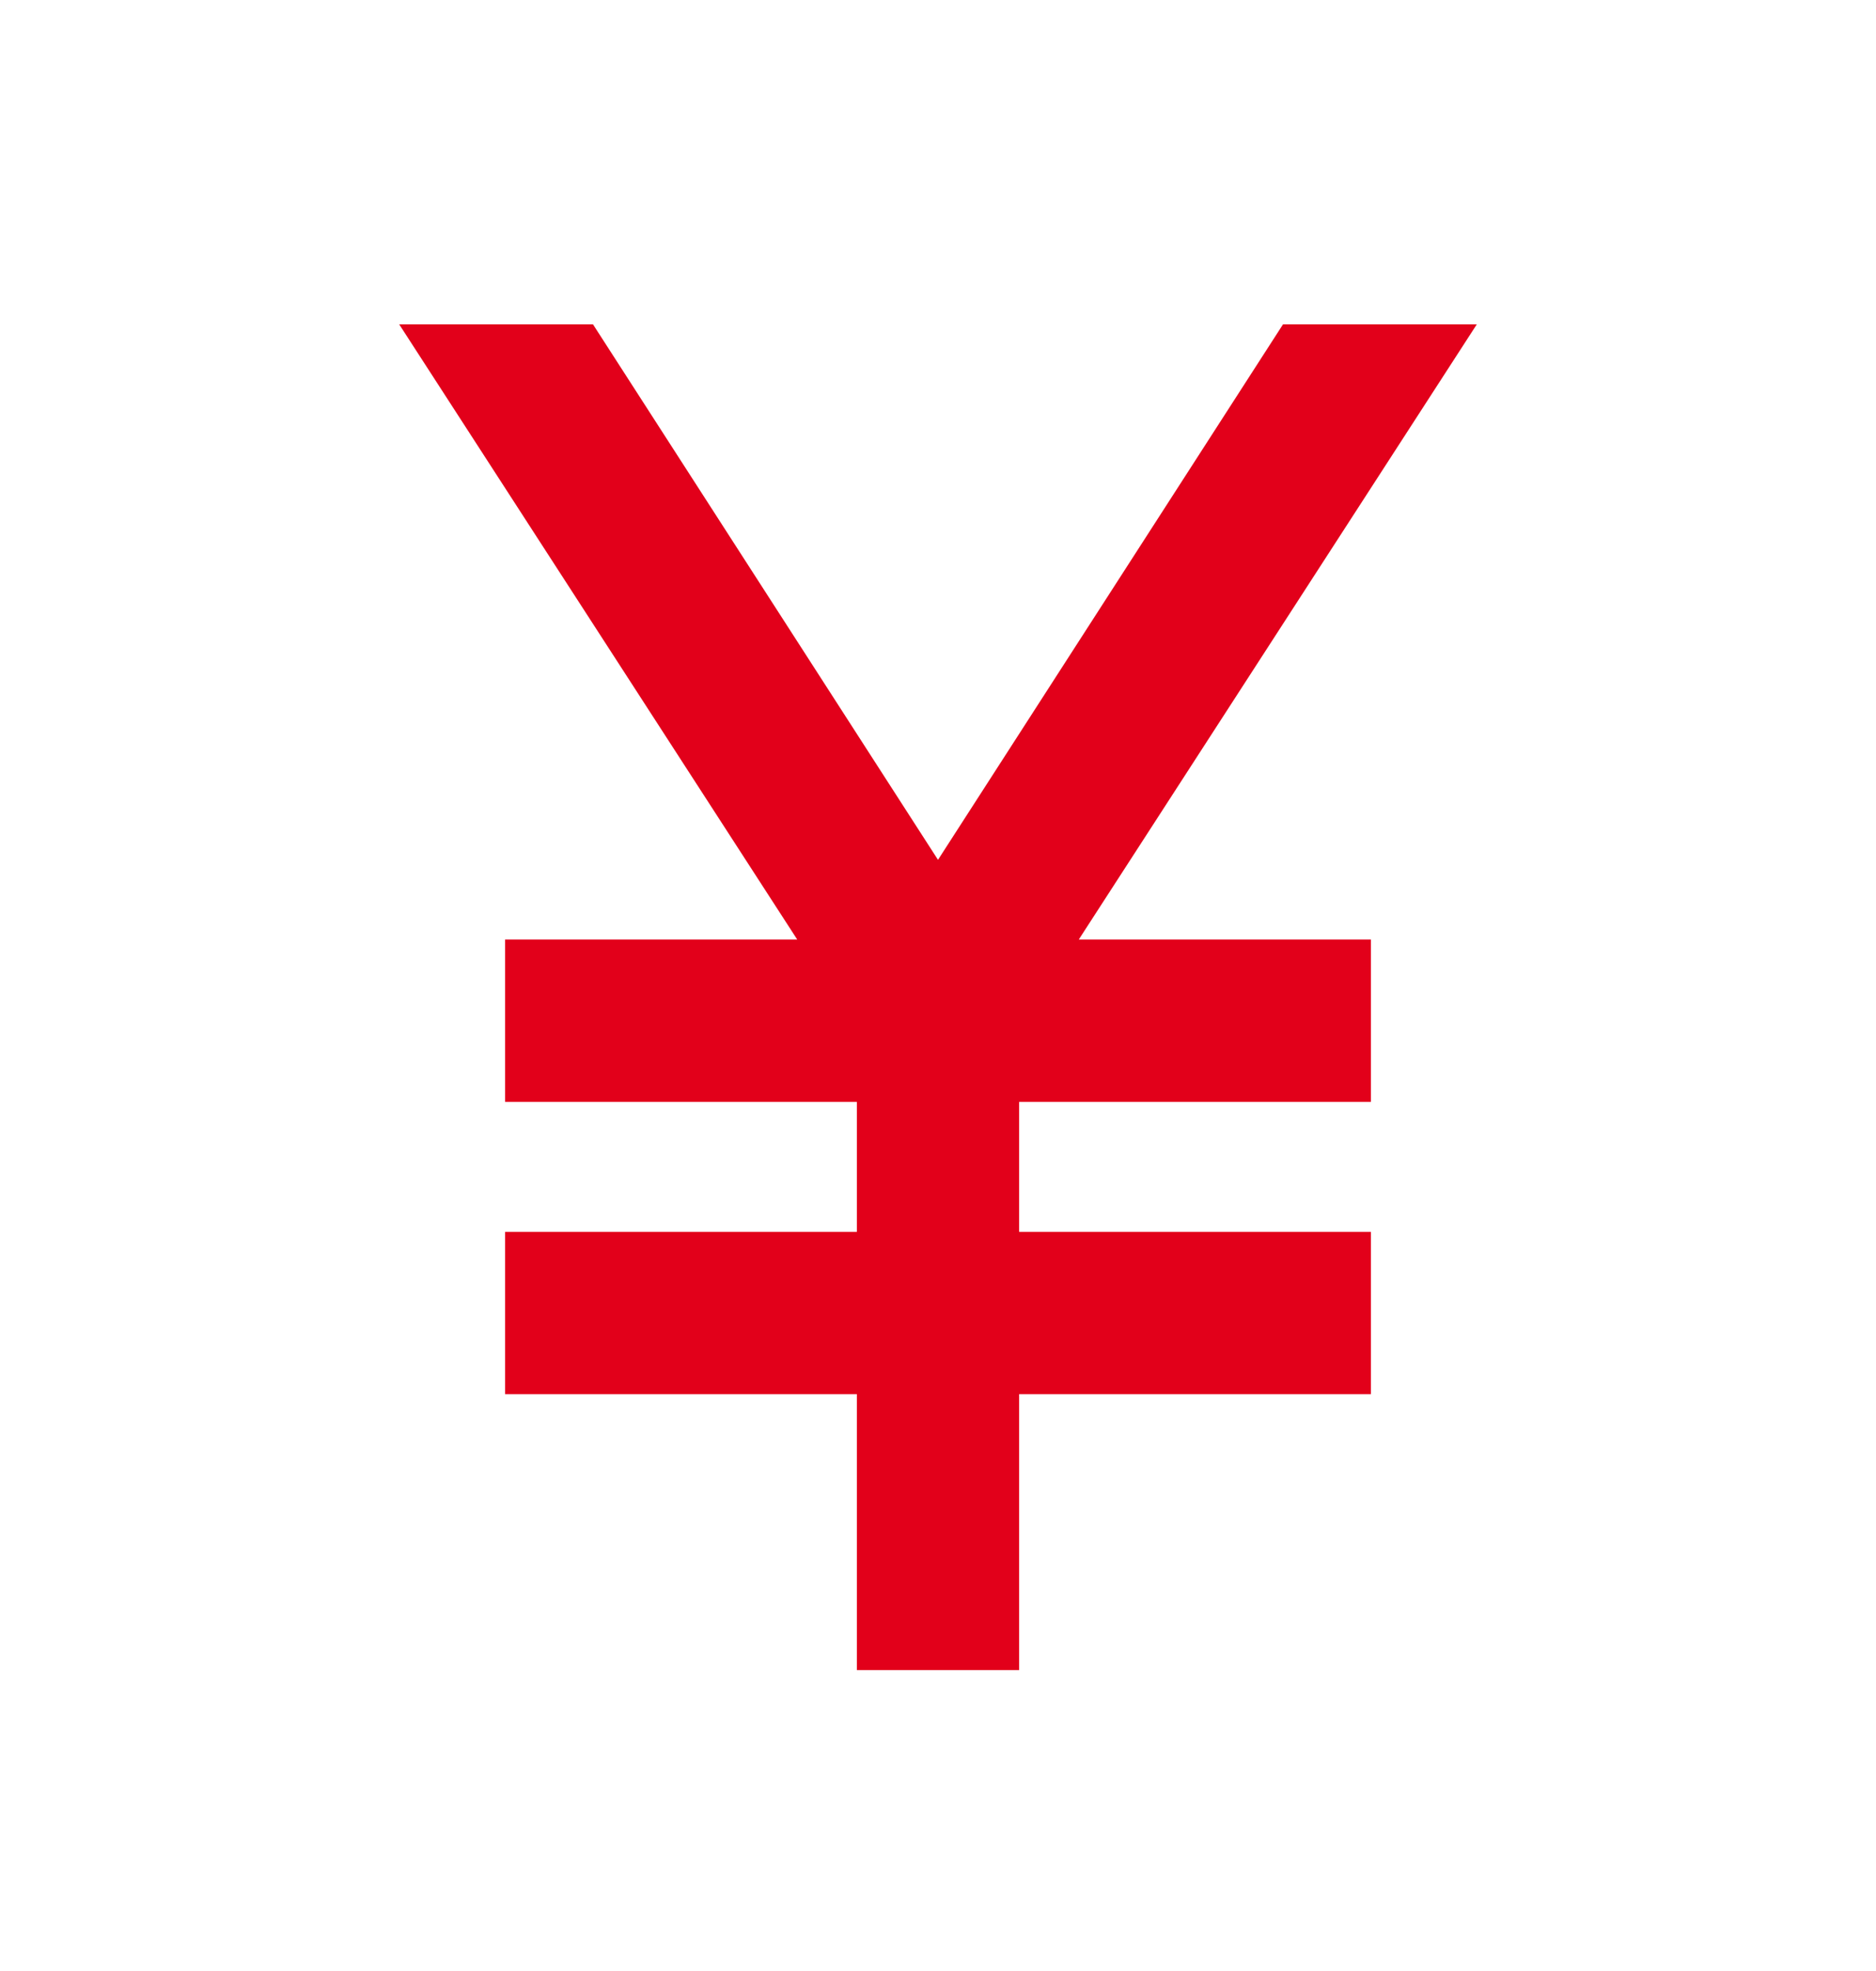 <svg width="20" height="21" viewBox="0 0 20 21" fill="none" xmlns="http://www.w3.org/2000/svg">
<mask id="mask0_339_14824" style="mask-type:alpha" maskUnits="userSpaceOnUse" x="0" y="0" width="20" height="21">
<rect y="0.625" width="20" height="20" fill="#D9D9D9"/>
</mask>
<g mask="url(#mask0_339_14824)">
<path d="M9.135 17.794V14.854H5.385V13.125H9.135V11.74H5.385V10.01H8.499L4.256 3.456H6.322L10 9.161L13.678 3.456H15.744L11.501 10.01H14.615V11.74H10.865V13.125H14.615V14.854H10.865V17.794H9.135Z" fill="#E2001A"/>
</g>
</svg>
